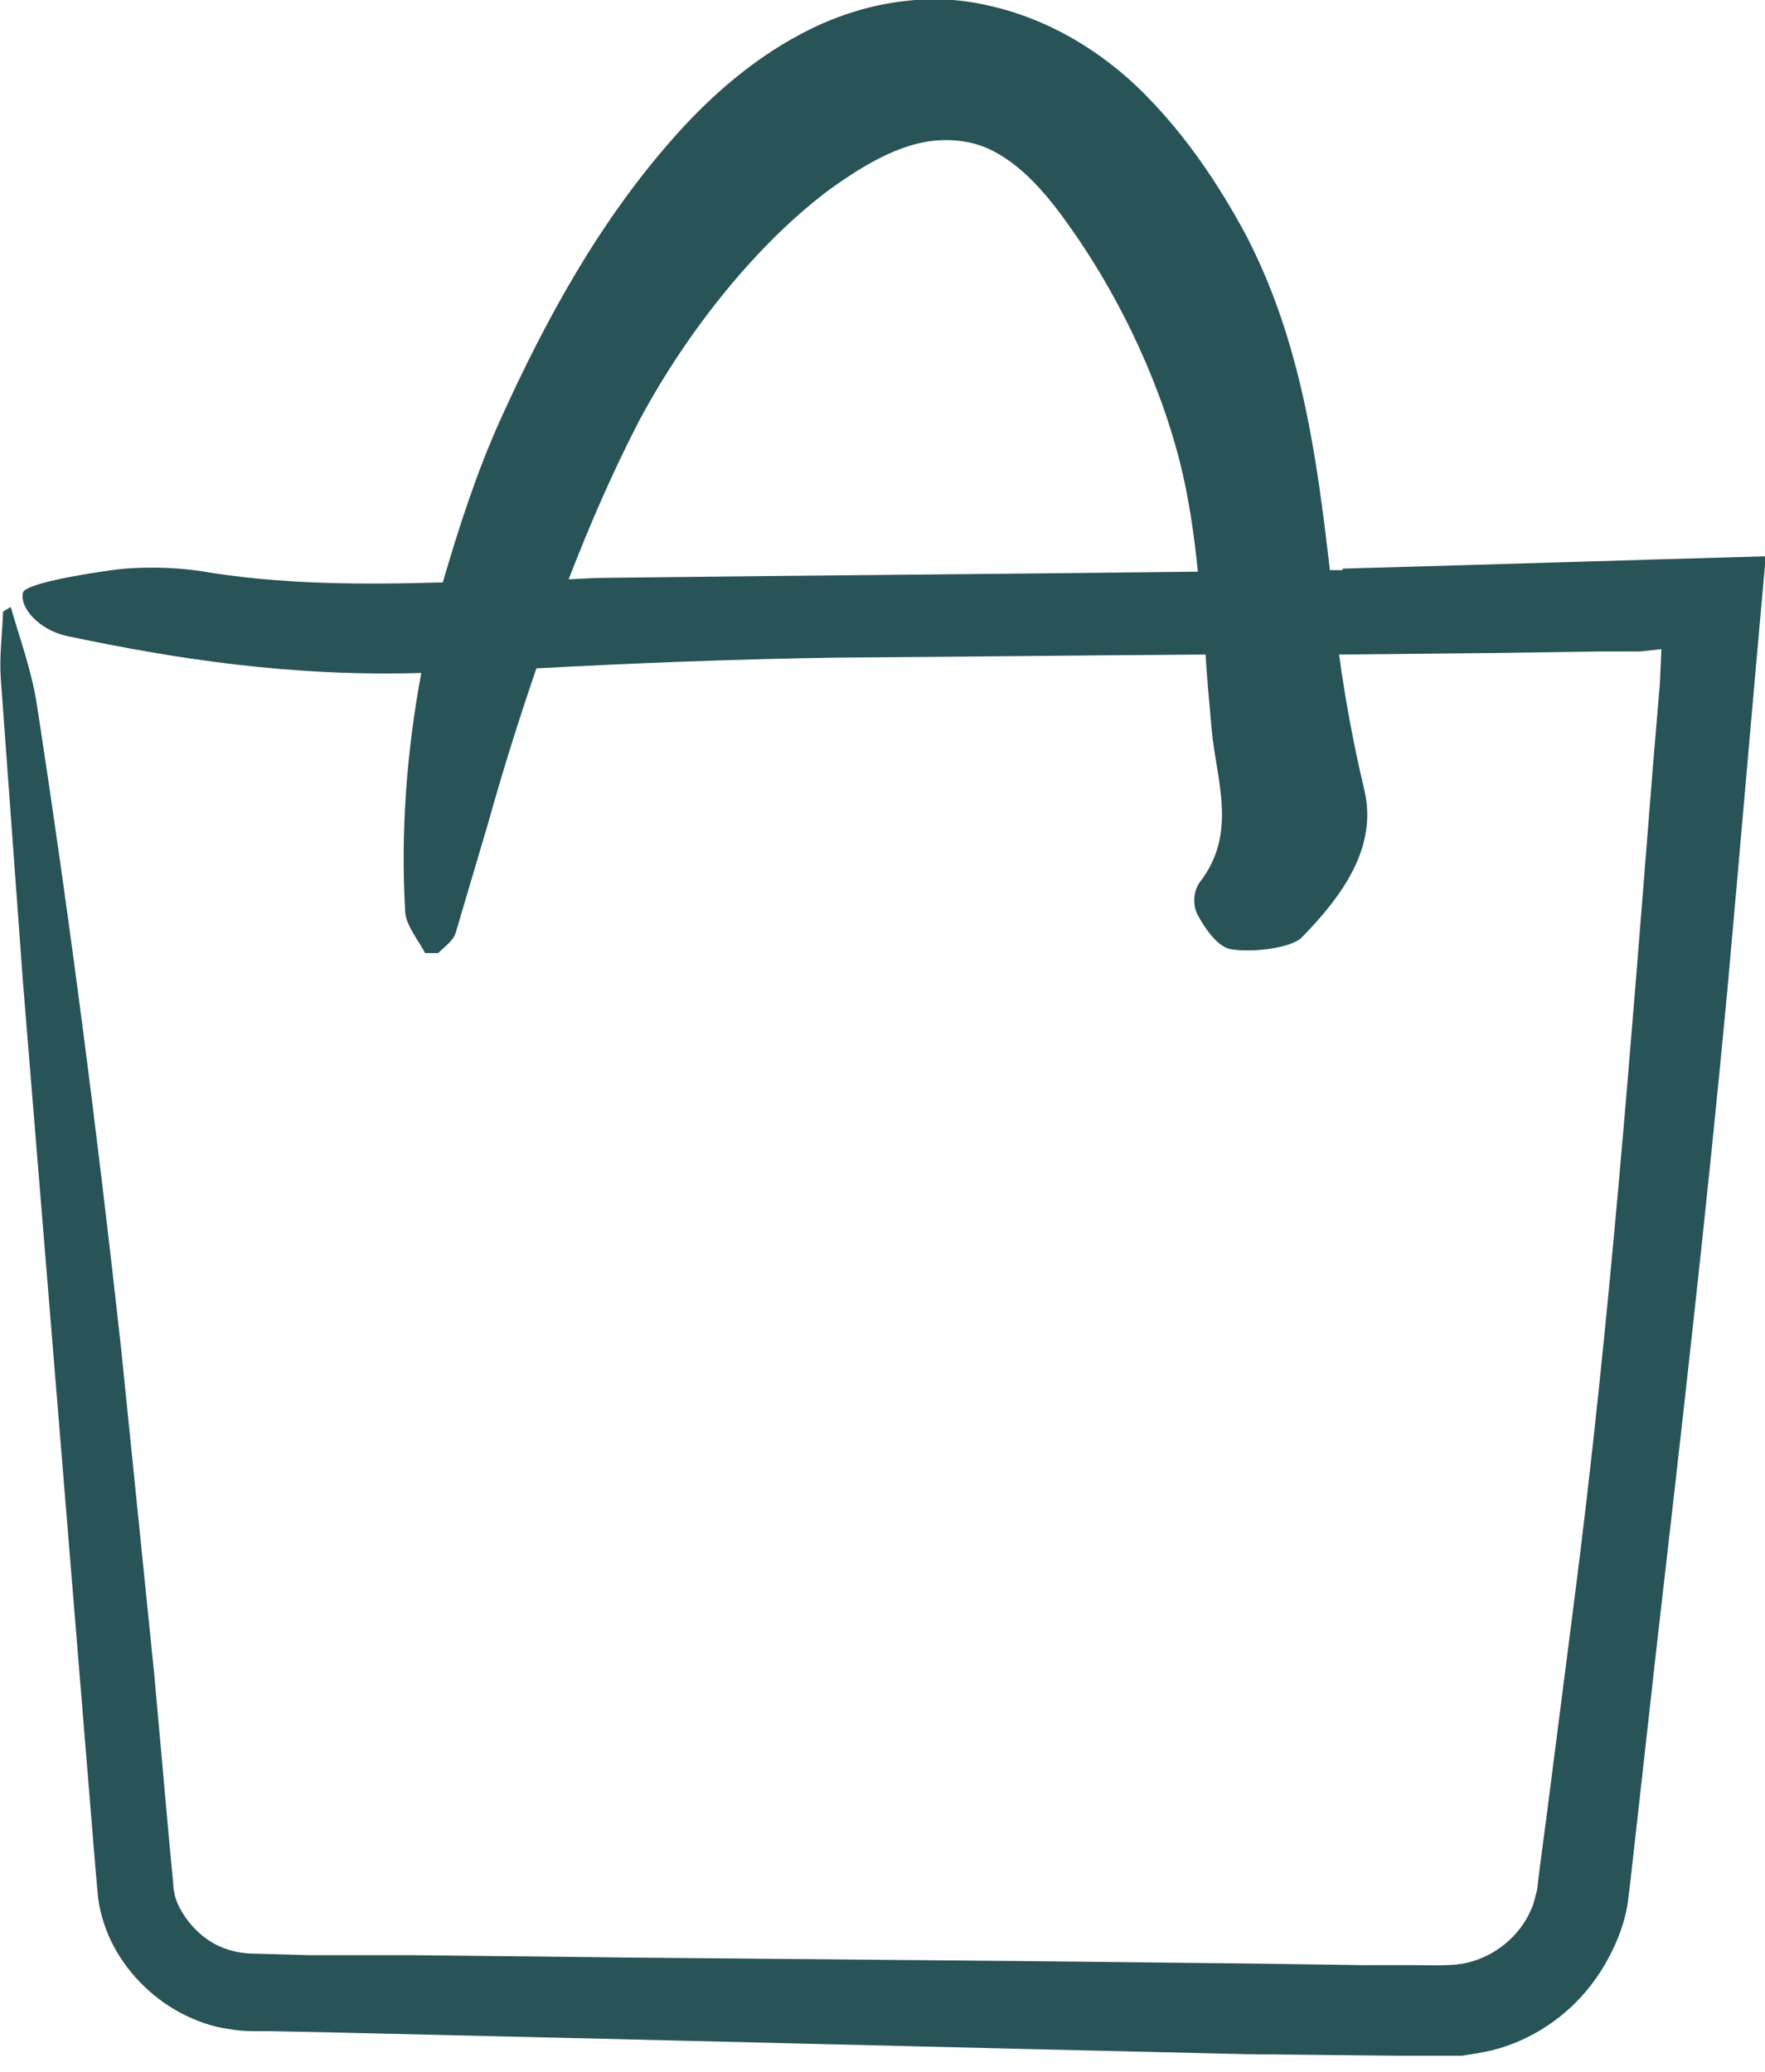 <?xml version="1.0" encoding="UTF-8" standalone="no"?>
<svg xmlns="http://www.w3.org/2000/svg" xmlns:xlink="http://www.w3.org/1999/xlink" xmlns:serif="http://www.serif.com/" width="100%" height="100%" viewBox="0 0 23 27" version="1.1" xml:space="preserve" style="fill-rule:evenodd;clip-rule:evenodd;stroke-linejoin:round;stroke-miterlimit:2;">
    <g id="Einkaufstasche">
        <path d="M17.49,7.43L17.33,7.43C17.16,5.96 16.96,4.46 16.24,3.07C15.88,2.4 15.45,1.76 14.9,1.21C14.35,0.66 13.65,0.24 12.87,0.07C12.1,-0.11 11.28,0.03 10.58,0.37C9.88,0.71 9.29,1.22 8.8,1.77C7.81,2.88 7.11,4.17 6.52,5.47C6.21,6.16 5.98,6.87 5.77,7.59C4.71,7.62 3.65,7.62 2.6,7.44C2.27,7.39 1.8,7.38 1.46,7.43C1.02,7.49 0.34,7.61 0.3,7.72C0.25,7.91 0.5,8.21 0.88,8.29C2.3,8.59 3.8,8.82 5.49,8.77C5.3,9.79 5.22,10.83 5.28,11.88C5.29,12.06 5.45,12.25 5.54,12.42L5.71,12.42C5.79,12.34 5.91,12.26 5.94,12.15L6.36,10.73C6.55,10.05 6.76,9.38 6.99,8.71C8.29,8.64 9.59,8.59 10.89,8.57C12.5,8.56 14.11,8.54 15.71,8.53C15.73,8.86 15.76,9.18 15.79,9.51C15.85,10.17 16.13,10.85 15.64,11.49C15.55,11.61 15.54,11.78 15.6,11.91C15.69,12.08 15.86,12.34 16.04,12.37C16.33,12.42 16.83,12.35 16.96,12.22C17.51,11.66 17.95,11.03 17.78,10.3C17.64,9.71 17.53,9.12 17.45,8.53L19.44,8.51L20.86,8.49L21.37,8.49L21.65,8.46L21.63,8.91L21.54,9.98C21.25,13.62 20.98,17.25 20.51,20.89L20.16,23.62L20.07,24.3L20.03,24.63C20.01,24.7 19.99,24.81 19.95,24.89C19.8,25.24 19.47,25.5 19.11,25.58C18.94,25.62 18.74,25.61 18.49,25.61L17.8,25.61L16.42,25.59L13.67,25.56L8.16,25.51L5.41,25.48L4.03,25.48L3.34,25.46C3.15,25.46 3.01,25.43 2.85,25.36C2.62,25.25 2.44,25.06 2.33,24.84C2.3,24.78 2.28,24.72 2.27,24.66C2.26,24.62 2.26,24.57 2.25,24.47L2.2,23.94L2.01,21.82L1.58,17.59C1.27,14.77 0.91,11.97 0.48,9.18C0.41,8.73 0.26,8.33 0.14,7.91L0.04,7.97C0.03,8.26 -0.01,8.55 0.01,8.84L0.3,12.81L1.23,24.18L1.27,24.65C1.29,24.9 1.36,25.11 1.45,25.3C1.64,25.69 1.96,26.02 2.35,26.23C2.54,26.33 2.75,26.41 2.97,26.44C3.08,26.46 3.19,26.47 3.3,26.47L3.54,26.47L4.49,26.49C8.41,26.58 12.33,26.68 16.25,26.77L18.23,26.79L19.05,26.79C19.18,26.77 19.31,26.75 19.44,26.72C19.96,26.59 20.42,26.28 20.74,25.86C20.9,25.65 21.03,25.41 21.12,25.16C21.16,25.04 21.2,24.91 21.22,24.73L21.25,24.48L21.36,23.5L21.58,21.53C21.91,18.66 22.24,15.78 22.51,12.9C22.68,11.01 22.84,9.13 23.01,7.25C21.18,7.3 19.34,7.36 17.5,7.41L17.49,7.43ZM7.93,7.53C7.76,7.53 7.59,7.54 7.41,7.55C7.68,6.85 7.98,6.16 8.32,5.5C8.98,4.26 9.91,3.14 10.81,2.47C11.42,2.03 11.92,1.79 12.44,1.83C12.71,1.85 12.92,1.93 13.17,2.11C13.42,2.29 13.68,2.58 13.93,2.94C14.51,3.75 15.07,4.84 15.37,6C15.49,6.47 15.56,6.96 15.61,7.45C13.05,7.48 10.48,7.5 7.92,7.53L7.93,7.53Z" style="fill:rgb(40,83,87);fill-rule:nonzero;"></path>
    </g>
</svg>
